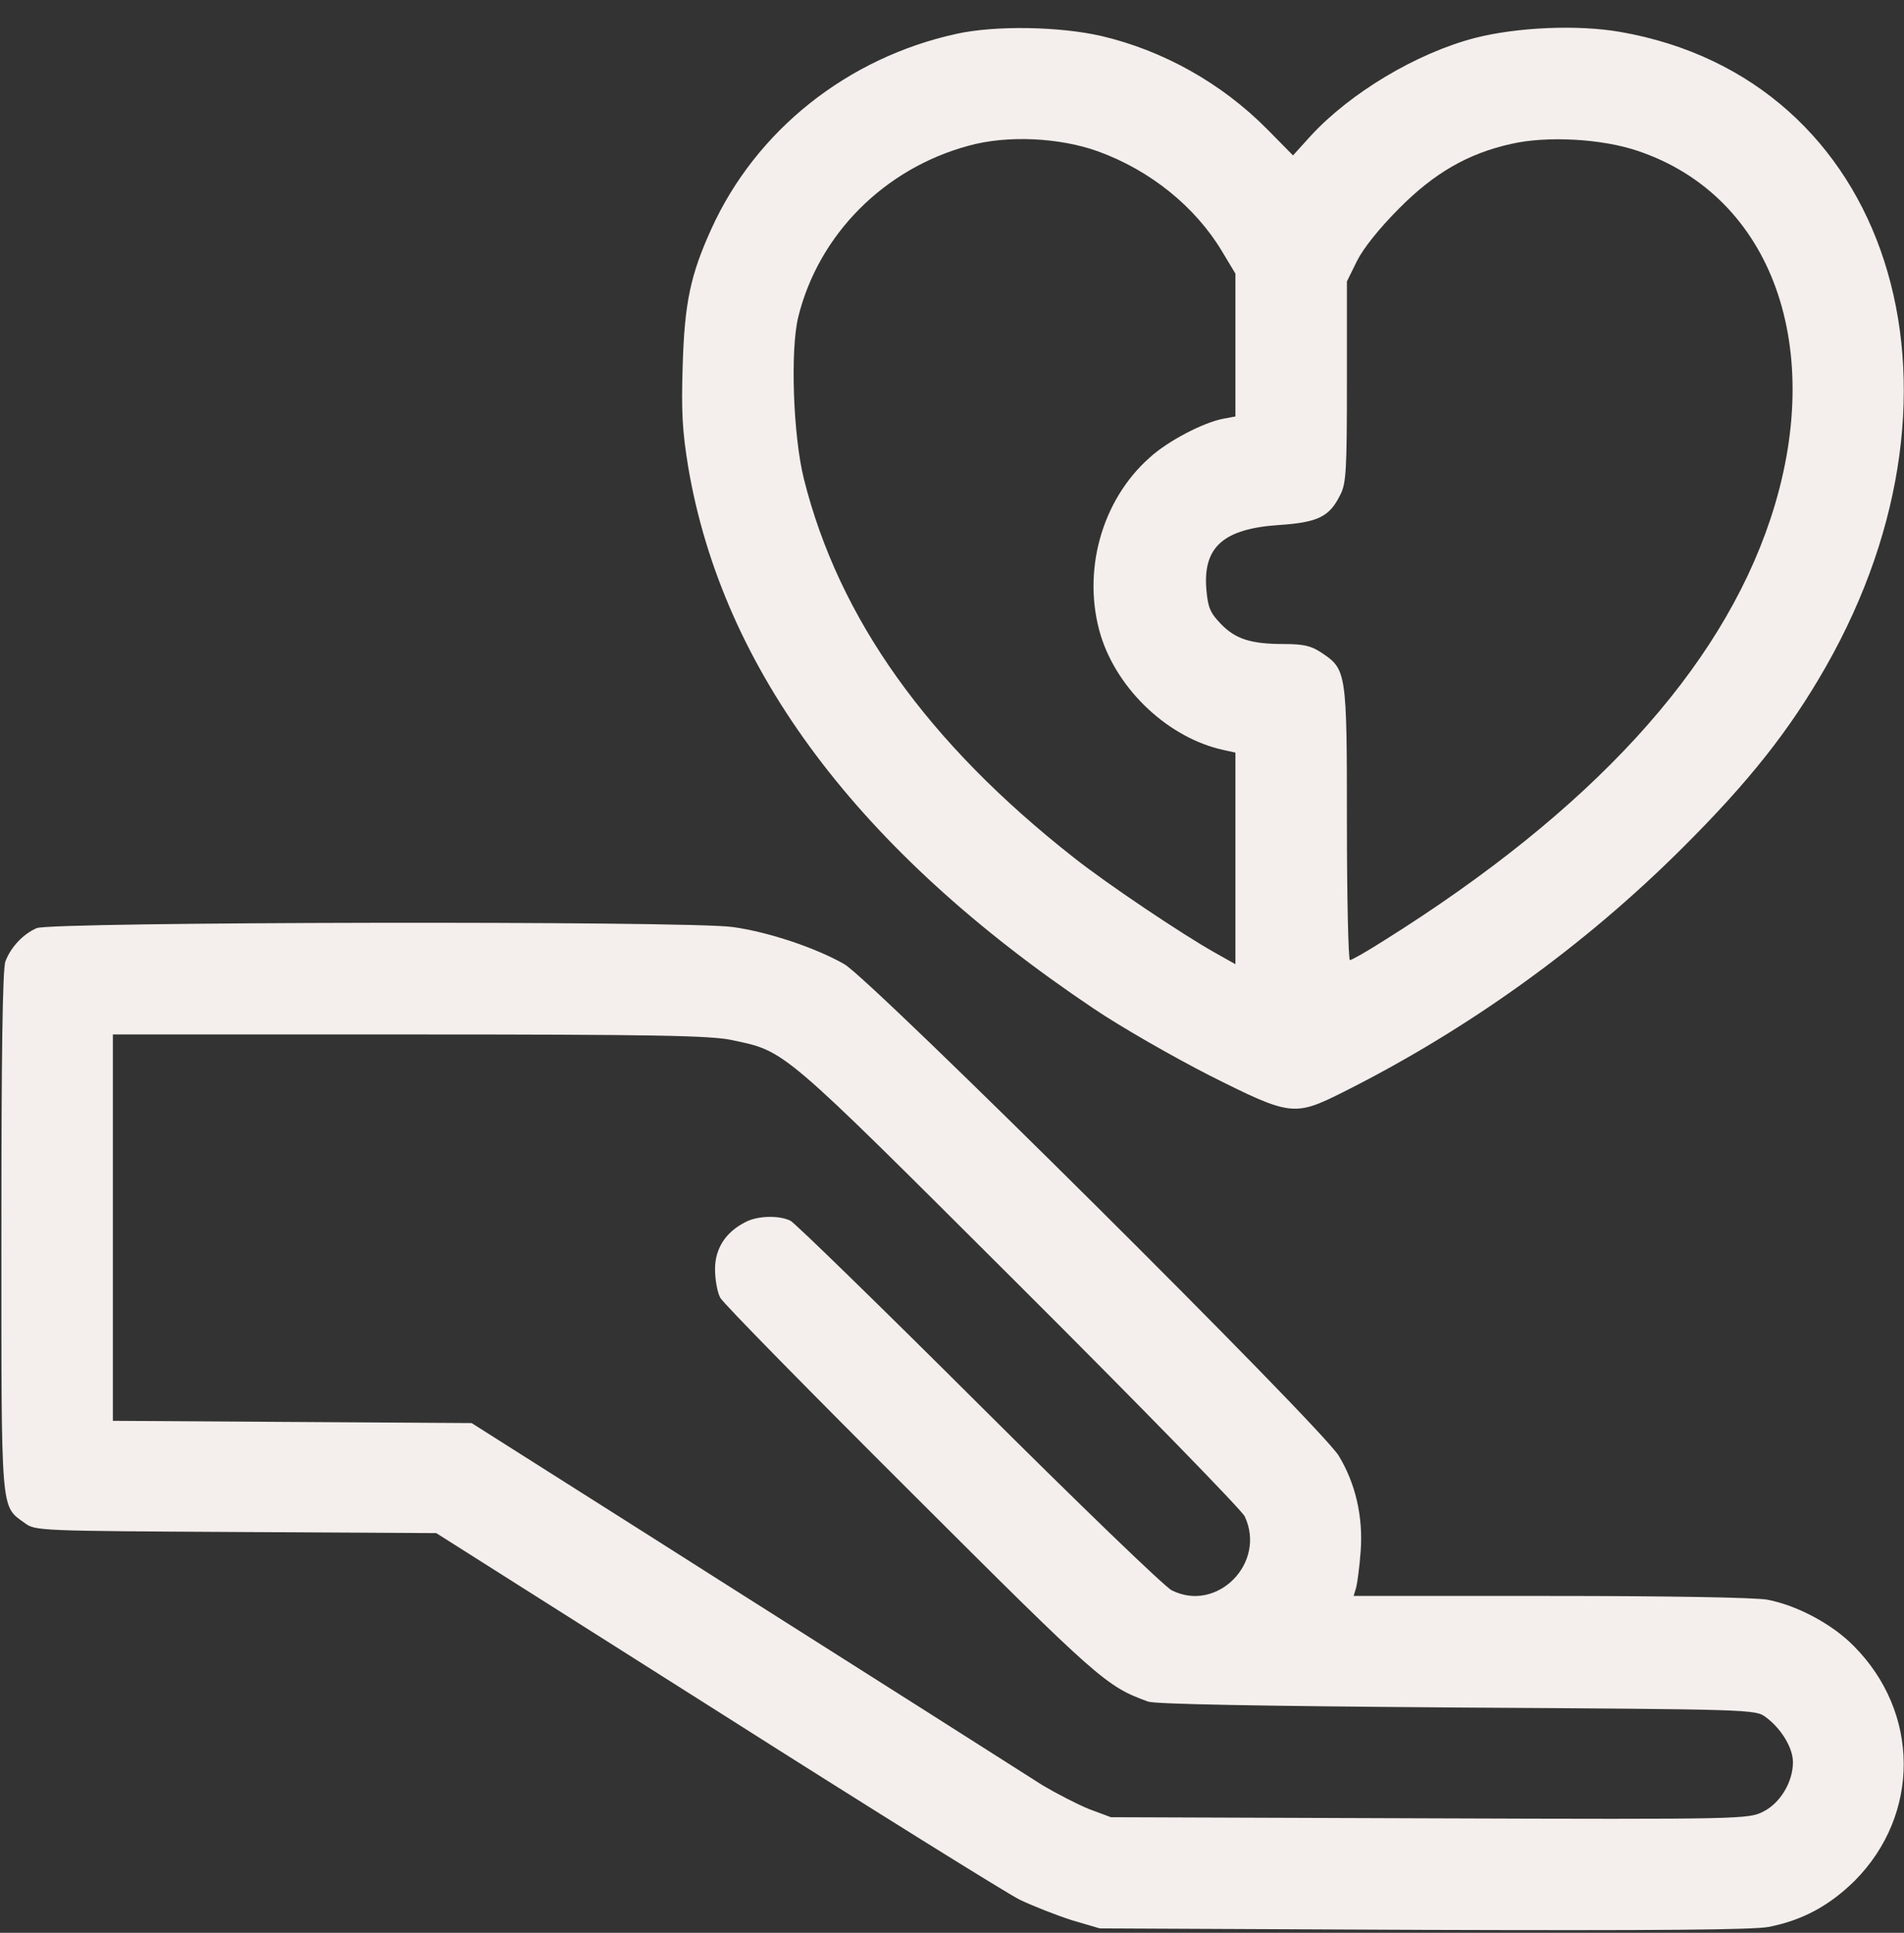 <svg xmlns="http://www.w3.org/2000/svg" fill="none" viewBox="0 0 68 69" height="69" width="68">
<rect x="0" y="0" width="68" height="69" fill="#333333" stroke="none"/>
<path fill="#F4EEEC" d="M34.166 1.207C30.263 2.057 26.997 4.659 25.404 8.176C24.661 9.809 24.449 10.805 24.382 13.035C24.329 14.721 24.369 15.385 24.581 16.686C25.816 23.92 30.661 30.372 39.051 36C40.033 36.664 41.892 37.726 43.193 38.39C46.1 39.85 46.219 39.863 47.971 38.987C52.445 36.744 56.574 33.77 60.065 30.292C62.468 27.903 63.914 26.071 65.202 23.814C70.963 13.712 67.459 2.813 57.874 1.141C56.361 0.875 54.197 0.968 52.684 1.353C50.587 1.897 48.224 3.318 46.817 4.844L46.179 5.548L45.25 4.606C43.631 2.973 41.547 1.805 39.343 1.287C37.843 0.942 35.546 0.902 34.166 1.207ZM39.21 5.402C41.082 6.079 42.688 7.38 43.644 8.973L44.122 9.769V14.867L43.697 14.947C42.98 15.079 41.706 15.743 41.055 16.34C39.33 17.867 38.626 20.442 39.316 22.699C39.927 24.65 41.746 26.35 43.697 26.774L44.122 26.867V34.421L43.365 33.996C42.21 33.345 39.555 31.567 38.361 30.624C33.117 26.509 29.958 22.075 28.71 17.097C28.325 15.557 28.219 12.477 28.511 11.309C29.241 8.362 31.59 6.013 34.591 5.203C35.971 4.818 37.843 4.911 39.21 5.402ZM58.498 5.389C63.304 7.008 65.255 12.451 63.224 18.544C61.432 23.92 56.826 28.938 49.458 33.558C48.834 33.956 48.277 34.275 48.211 34.275C48.157 34.275 48.104 32.084 48.104 29.39C48.104 23.96 48.091 23.894 47.188 23.296C46.83 23.057 46.551 22.991 45.861 22.991C44.679 22.991 44.122 22.819 43.591 22.261C43.219 21.876 43.139 21.677 43.086 21.053C42.954 19.526 43.697 18.876 45.675 18.743C47.069 18.65 47.48 18.451 47.865 17.668C48.078 17.27 48.104 16.779 48.104 13.632V10.048L48.463 9.318C48.688 8.867 49.259 8.15 49.963 7.446C51.211 6.185 52.419 5.482 53.972 5.137C55.246 4.844 57.211 4.951 58.498 5.389Z"></path>
<path fill="#F4EEEC" d="M1.311 33.133C0.82 33.345 0.381 33.823 0.196 34.314C0.089 34.567 0.05 37.713 0.05 43.939C0.05 54.16 0.01 53.735 0.886 54.373C1.258 54.651 1.417 54.651 8.426 54.691L15.581 54.731L25.564 61.05C31.059 64.541 35.945 67.581 36.422 67.82C36.9 68.046 37.737 68.377 38.281 68.55L39.276 68.842L50.826 68.895C59.162 68.922 62.6 68.895 63.171 68.789C64.379 68.55 65.335 68.032 66.238 67.143C68.587 64.78 68.574 61.129 66.198 58.753C65.428 57.97 64.167 57.306 63.118 57.107C62.693 57.028 59.521 56.974 55.366 56.974H48.343L48.436 56.669C48.476 56.51 48.556 55.926 48.595 55.382C48.688 54.147 48.41 52.952 47.812 51.97C47.188 50.934 31.152 35.005 30.157 34.421C29.135 33.837 27.435 33.266 26.161 33.093C24.502 32.867 1.828 32.907 1.311 33.133ZM26.134 37.129C28.073 37.54 27.834 37.341 36.383 45.864C40.71 50.178 44.347 53.908 44.454 54.134C45.237 55.793 43.471 57.585 41.852 56.775C41.6 56.656 38.507 53.669 34.962 50.138C31.418 46.607 28.391 43.66 28.232 43.58C27.834 43.381 27.05 43.394 26.612 43.633C25.909 43.992 25.537 44.576 25.537 45.306C25.537 45.678 25.617 46.129 25.723 46.328C25.829 46.527 28.896 49.647 32.533 53.271C39.263 59.988 39.502 60.2 41.002 60.745C41.268 60.837 44.865 60.904 52.047 60.957C62.587 61.023 62.693 61.023 63.065 61.302C63.623 61.714 64.034 62.404 64.034 62.908C64.034 63.612 63.583 64.368 62.972 64.674C62.441 64.939 62.282 64.953 51.051 64.913L39.675 64.873L38.892 64.581C38.467 64.408 37.723 64.023 37.232 63.731C36.754 63.426 34.83 62.205 32.971 61.023C31.113 59.842 26.719 57.067 23.214 54.837L16.842 50.802L4.032 50.722V36.929H14.625C23.453 36.929 25.365 36.969 26.134 37.129Z"></path>
</svg>
